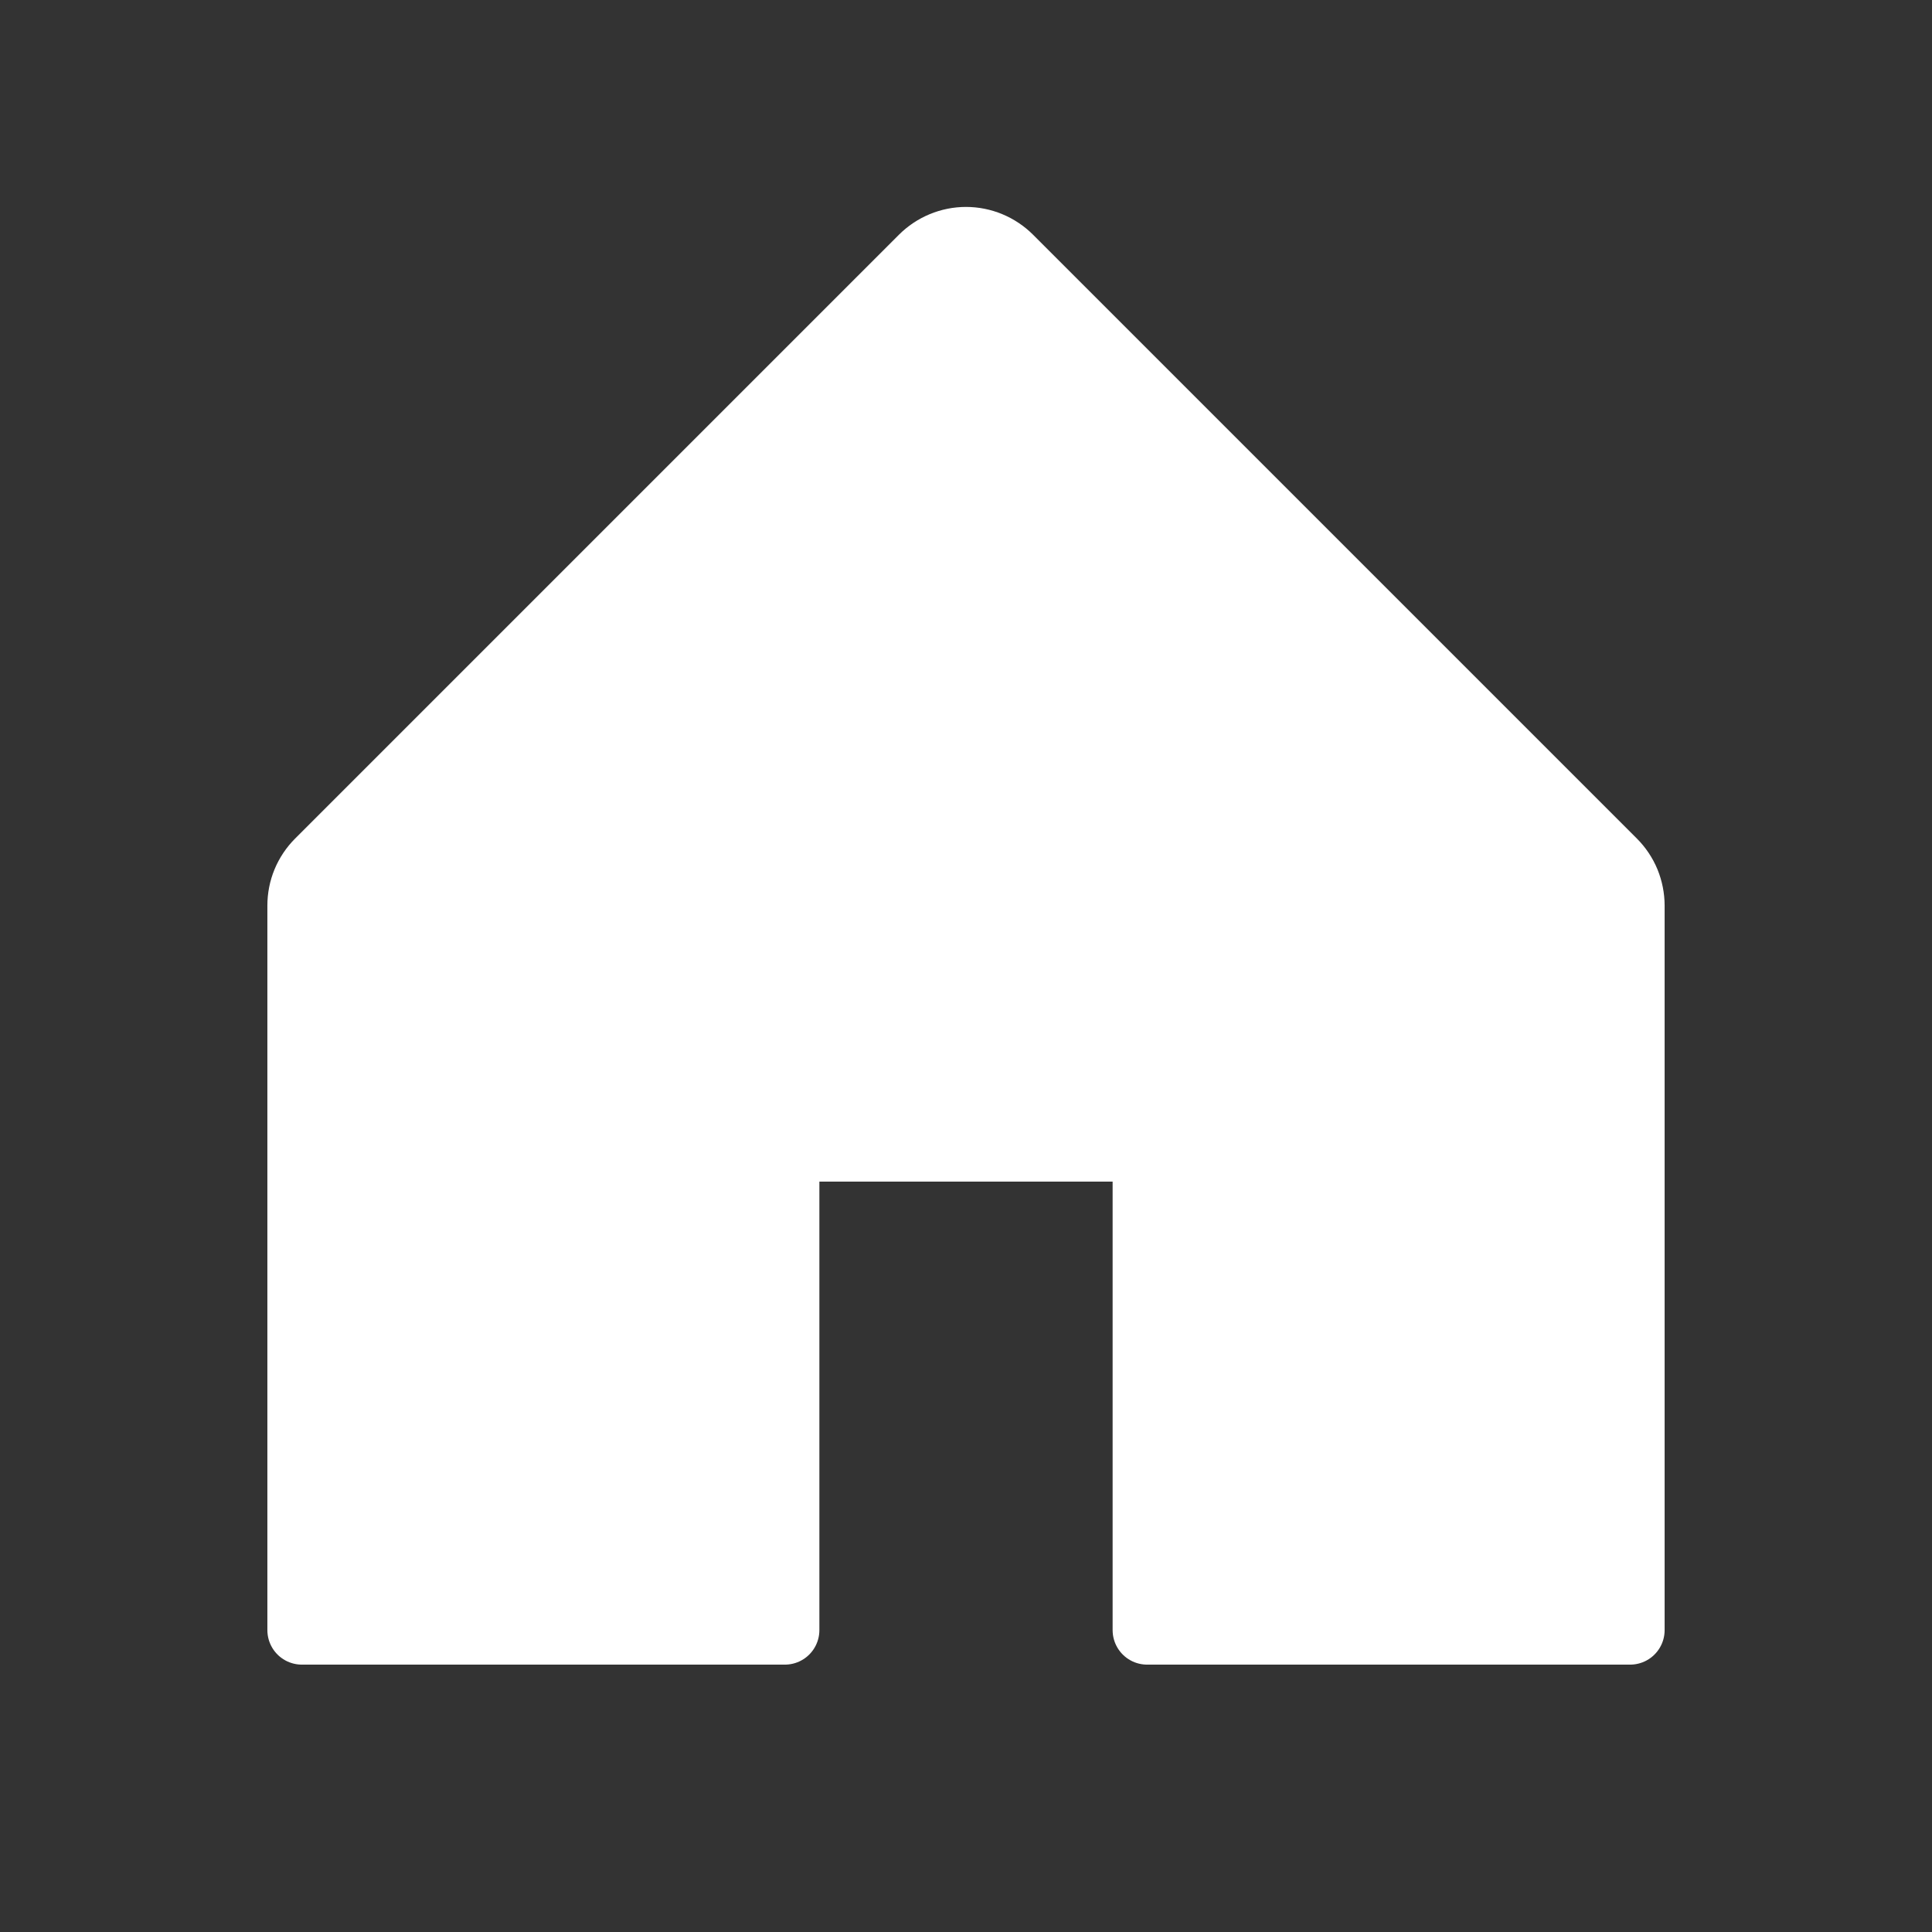<?xml version="1.0" encoding="UTF-8"?> <svg xmlns="http://www.w3.org/2000/svg" width="28" height="28" viewBox="0 0 28 28" fill="none"><rect x="0" y="0" width="28" height="28" fill="#333333" stroke="none"/><g clip-path="url(#clip0_1190_273)"><path d="M11.375 23.625V16.625H16.625V23.625H23.625V13.125C23.625 13.01 23.602 12.896 23.559 12.79C23.515 12.684 23.45 12.587 23.369 12.506L14.619 3.756C14.538 3.675 14.441 3.61 14.335 3.566C14.229 3.522 14.115 3.499 14 3.499C13.885 3.499 13.771 3.522 13.665 3.566C13.559 3.61 13.462 3.675 13.381 3.756L4.631 12.506C4.55 12.587 4.485 12.684 4.441 12.79C4.397 12.896 4.375 13.01 4.375 13.125V23.625H11.375Z" fill="white" stroke="white" stroke-linecap="round" stroke-linejoin="round"></path></g><defs><clipPath id="clip0_1190_273"><rect width="28" height="28" fill="white"></rect></clipPath></defs></svg> 